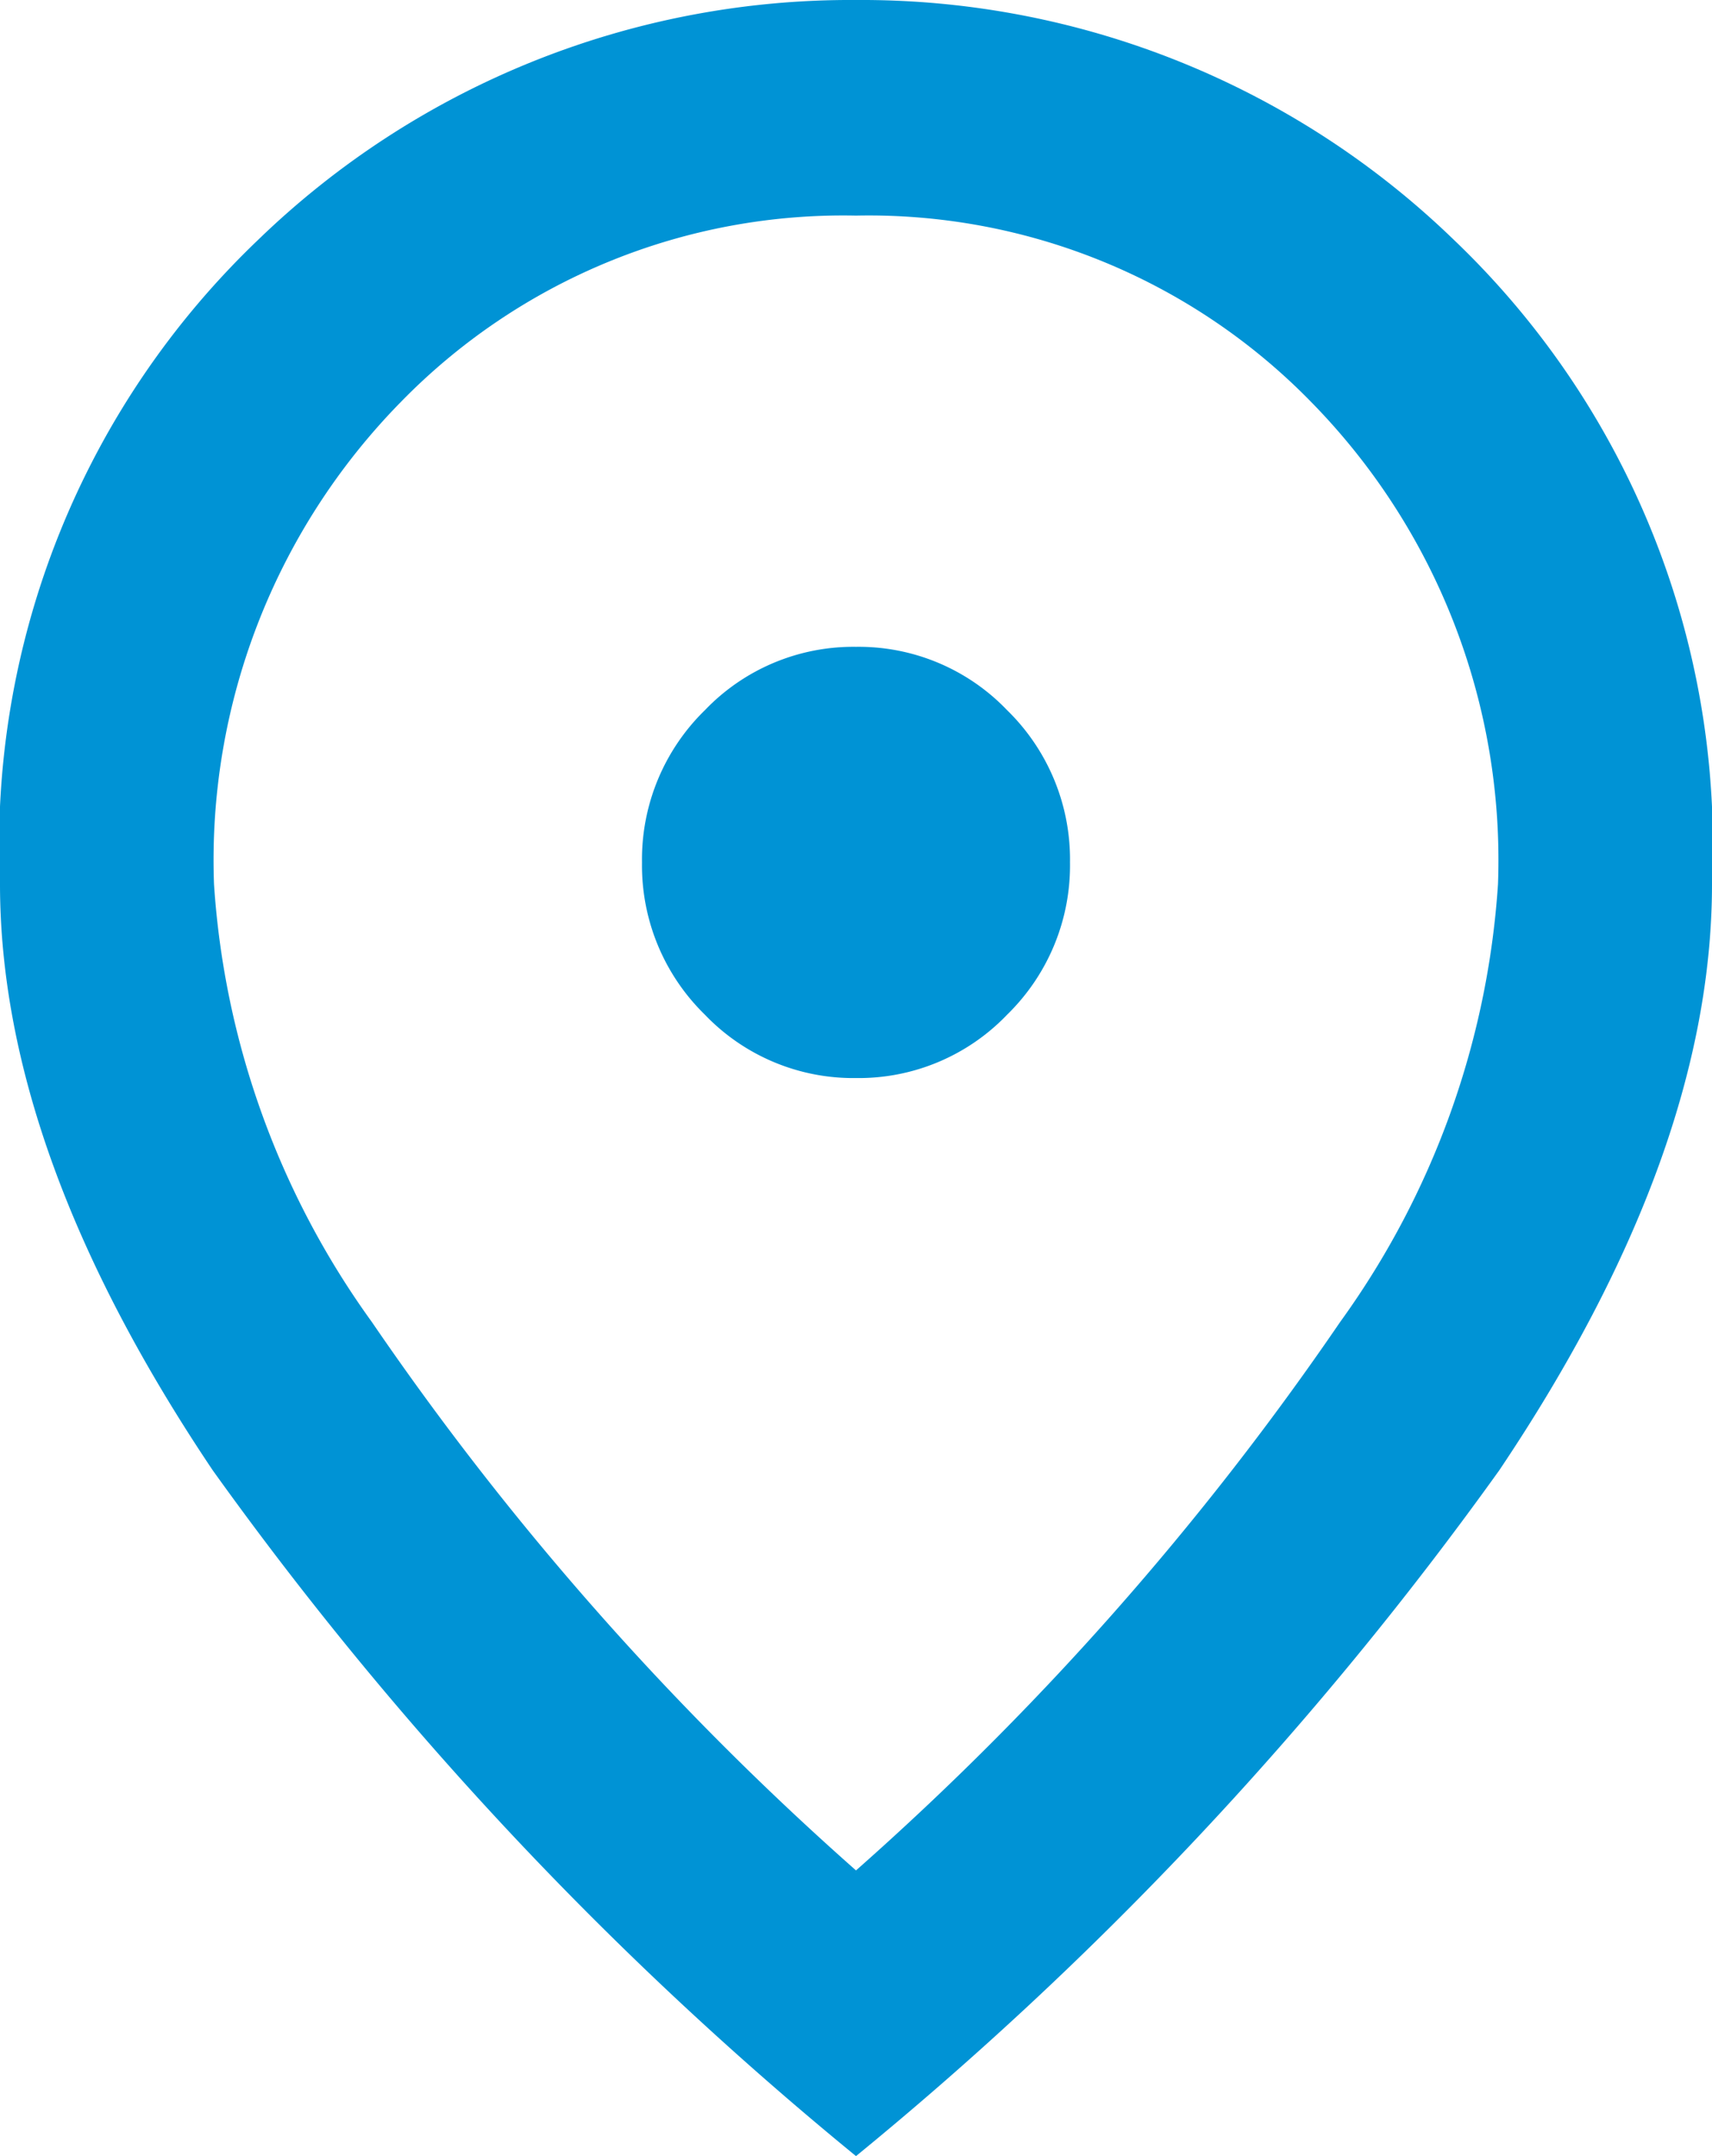 <svg xmlns="http://www.w3.org/2000/svg" width="27" height="34" viewBox="0 0 27 34">
  <path id="location_on_FILL0_wght400_GRAD0_opsz24" d="M173.5-863a3.239,3.239,0,0,0,2.384-1,3.286,3.286,0,0,0,.991-2.4,3.286,3.286,0,0,0-.991-2.4,3.238,3.238,0,0,0-2.384-1,3.238,3.238,0,0,0-2.384,1,3.286,3.286,0,0,0-.991,2.4,3.286,3.286,0,0,0,.991,2.4A3.239,3.239,0,0,0,173.5-863Zm0,12.495a46.677,46.677,0,0,0,7.636-8.649,13.261,13.261,0,0,0,2.489-6.906,10.31,10.31,0,0,0-2.932-7.586A9.743,9.743,0,0,0,173.5-876.6a9.743,9.743,0,0,0-7.193,2.954,10.31,10.31,0,0,0-2.932,7.586,13.261,13.261,0,0,0,2.489,6.906A46.678,46.678,0,0,0,173.5-850.505Zm0,4.505a56.356,56.356,0,0,1-10.146-10.816Q160-861.81,160-866.06a13.2,13.2,0,0,1,4.071-10.158A13.432,13.432,0,0,1,173.5-880a13.432,13.432,0,0,1,9.429,3.782A13.2,13.2,0,0,1,187-866.06q0,4.25-3.354,9.244A56.356,56.356,0,0,1,173.5-846ZM173.5-866.4Z" transform="translate(-160 880)" fill="#0093d5"/>
</svg>
